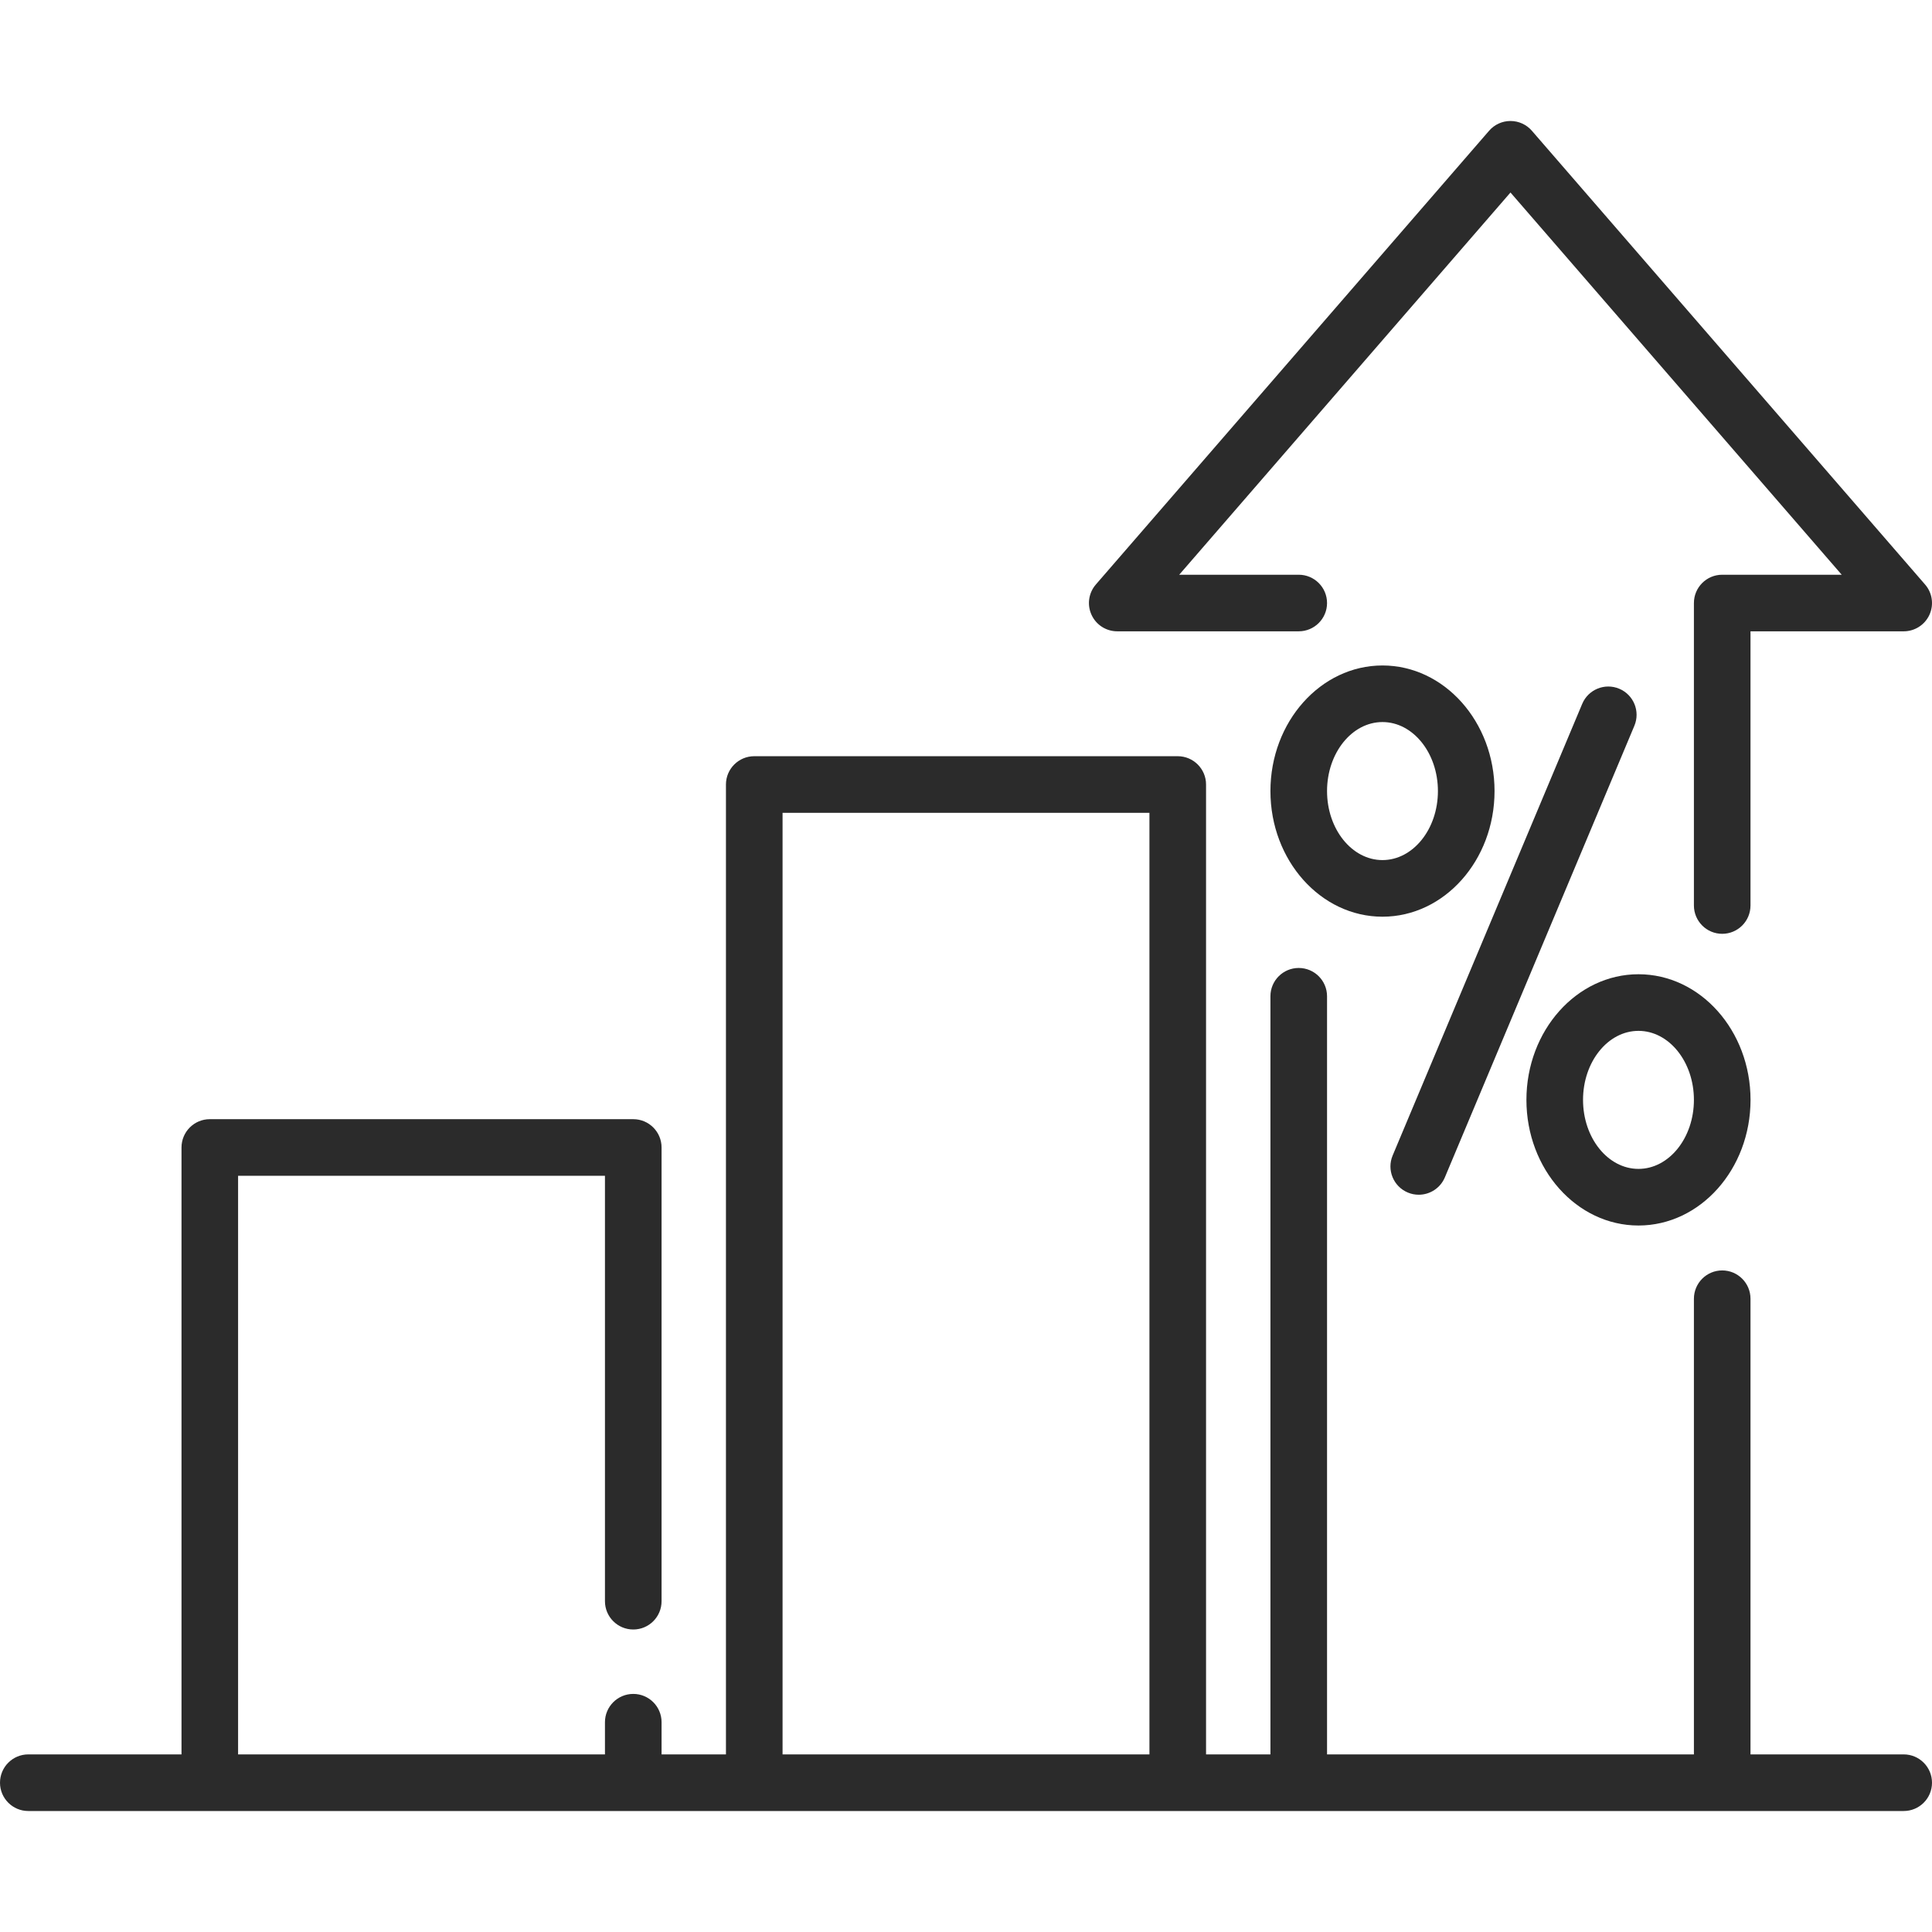 <?xml version="1.0" encoding="UTF-8"?> <svg xmlns="http://www.w3.org/2000/svg" width="56" height="56" viewBox="0 0 56 56" fill="none"><path d="M55.18 50.852H50.739V37.645C50.739 37.192 50.372 36.824 49.919 36.824C49.466 36.824 49.099 37.192 49.099 37.645V50.852H38.465V28.877C38.465 28.424 38.097 28.057 37.644 28.057C37.191 28.057 36.824 28.424 36.824 28.877V50.852H34.958V22.739C34.958 22.287 34.59 21.919 34.137 21.919H21.863C21.41 21.919 21.042 22.287 21.042 22.739V50.852H19.176V49.919C19.176 49.466 18.809 49.099 18.356 49.099C17.903 49.099 17.535 49.466 17.535 49.919V50.852H6.901V34.081H17.535V46.412C17.535 46.865 17.903 47.232 18.356 47.232C18.809 47.232 19.176 46.865 19.176 46.412V33.261C19.176 32.808 18.809 32.44 18.356 32.44H6.081C5.628 32.44 5.261 32.808 5.261 33.261V50.852H0.82C0.367 50.852 0 51.22 0 51.673C0 52.126 0.367 52.493 0.82 52.493H55.18C55.633 52.493 56 52.126 56 51.673C56 51.22 55.633 50.852 55.18 50.852ZM22.683 23.56H33.317V50.852H22.683V23.56Z" fill="#151515" fill-opacity="0.9"></path><path d="M32.384 18.299H37.644C38.097 18.299 38.465 17.932 38.465 17.479C38.465 17.026 38.097 16.659 37.644 16.659H34.18L43.782 5.58L53.383 16.659H49.919C49.466 16.659 49.099 17.026 49.099 17.479V26.246C49.099 26.699 49.466 27.067 49.919 27.067C50.372 27.067 50.739 26.699 50.739 26.246V18.299H55.18C55.501 18.299 55.792 18.112 55.926 17.82C56.059 17.527 56.01 17.184 55.799 16.942L44.402 3.79C44.246 3.61 44.02 3.507 43.782 3.507C43.544 3.507 43.318 3.61 43.162 3.79L31.764 16.942C31.554 17.184 31.504 17.527 31.638 17.82C31.771 18.112 32.062 18.299 32.384 18.299Z" fill="#151515" fill-opacity="0.9"></path><path d="M40.806 34.566C40.91 34.61 41.017 34.63 41.123 34.63C41.443 34.63 41.748 34.441 41.88 34.127L47.373 21.037C47.549 20.619 47.352 20.138 46.934 19.963C46.517 19.788 46.036 19.984 45.861 20.402L40.367 33.492C40.191 33.91 40.388 34.391 40.806 34.566Z" fill="#151515" fill-opacity="0.9"></path><path d="M43.32 22.93C43.32 20.922 41.863 19.289 40.072 19.289C38.281 19.289 36.824 20.922 36.824 22.93C36.824 24.938 38.281 26.571 40.072 26.571C41.863 26.571 43.32 24.938 43.32 22.93ZM40.072 24.93C39.186 24.93 38.465 24.033 38.465 22.93C38.465 21.827 39.186 20.929 40.072 20.929C40.958 20.929 41.679 21.827 41.679 22.93C41.679 24.033 40.958 24.93 40.072 24.93Z" fill="#151515" fill-opacity="0.9"></path><path d="M47.492 35.522C49.283 35.522 50.74 33.888 50.74 31.881C50.74 29.873 49.283 28.239 47.492 28.239C45.701 28.239 44.244 29.873 44.244 31.881C44.244 33.888 45.701 35.522 47.492 35.522ZM47.492 29.88C48.378 29.88 49.099 30.777 49.099 31.881C49.099 32.983 48.378 33.881 47.492 33.881C46.606 33.881 45.885 32.984 45.885 31.881C45.885 30.777 46.606 29.88 47.492 29.88Z" fill="#151515" fill-opacity="0.9"></path></svg> 